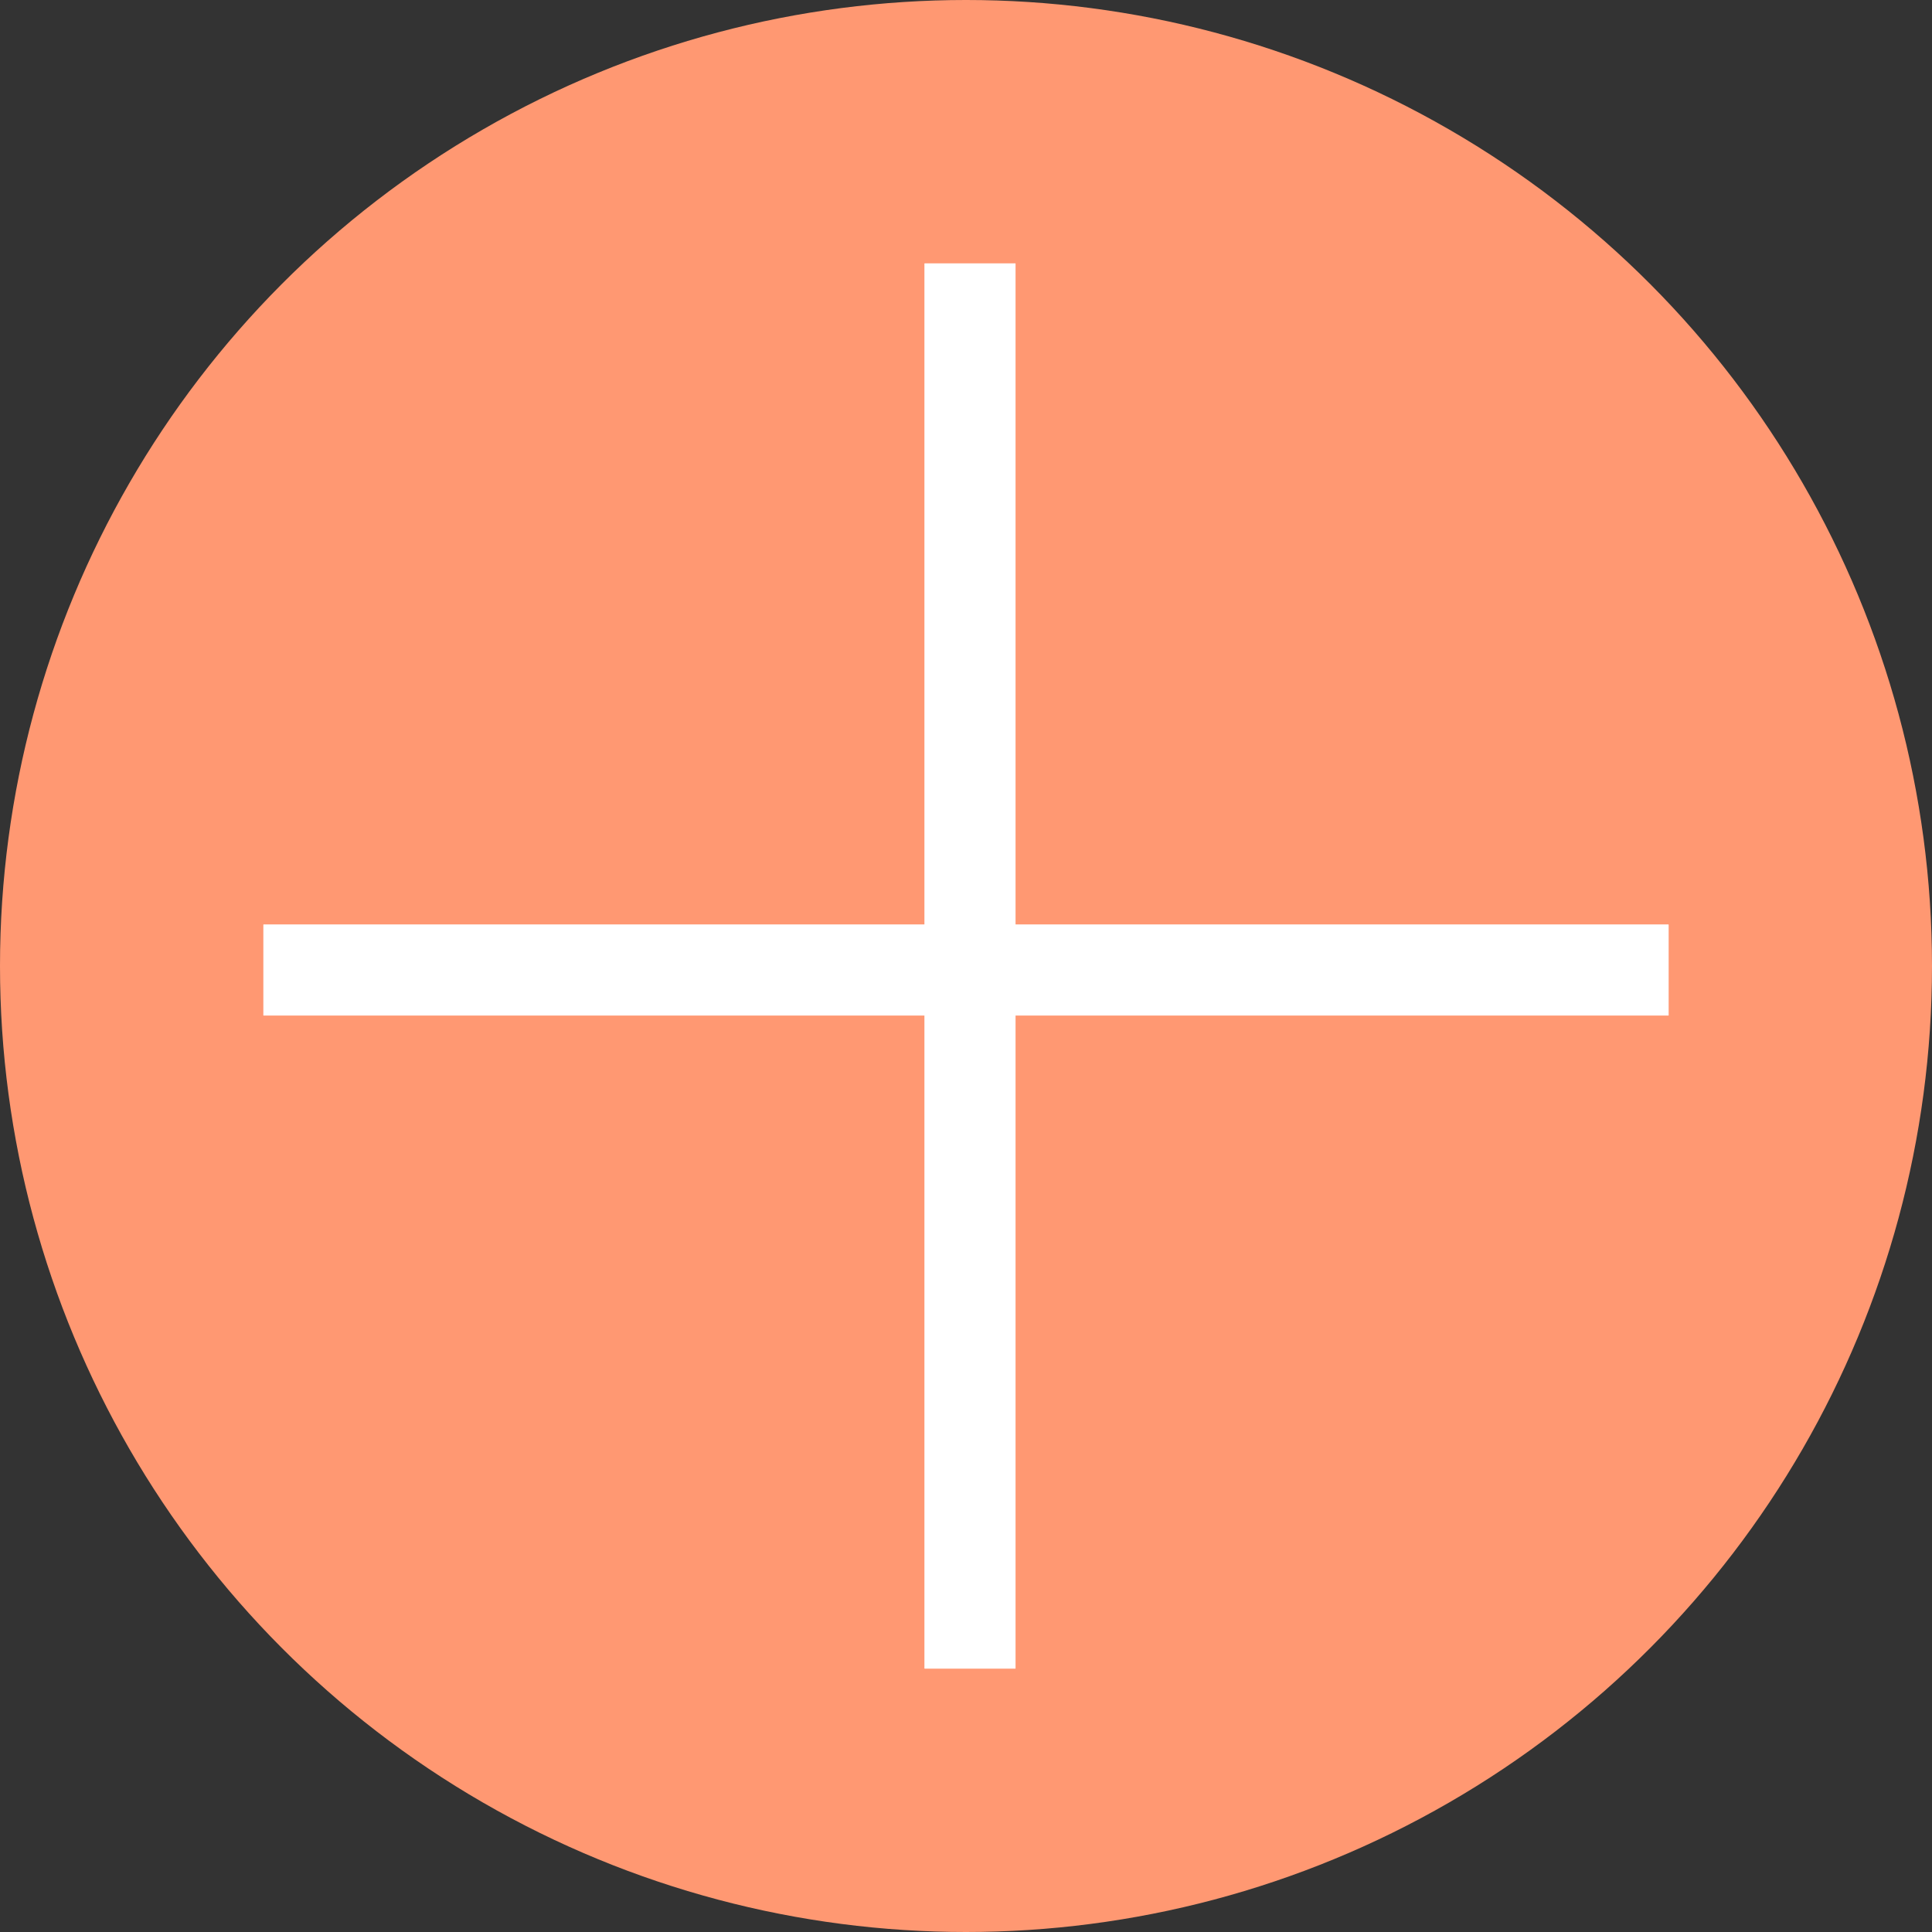 <svg width="20" height="20" viewBox="0 0 20 20" fill="none" xmlns="http://www.w3.org/2000/svg">
<rect x="0" y="0" width="20" height="20" fill="#333333" stroke="none"/>
<circle cx="10" cy="10" r="10" fill="#FF9872"/>
<line x1="17.273" y1="10.042" x2="2.727" y2="10.042" stroke="white" stroke-width="0.941"/>
<line x1="17.273" y1="10.042" x2="2.727" y2="10.042" stroke="white" stroke-width="0.941"/>
<line x1="10.042" y1="2.727" x2="10.042" y2="17.273" stroke="white" stroke-width="0.941"/>
<line x1="10.042" y1="2.727" x2="10.042" y2="17.273" stroke="white" stroke-width="0.941"/>
</svg>
